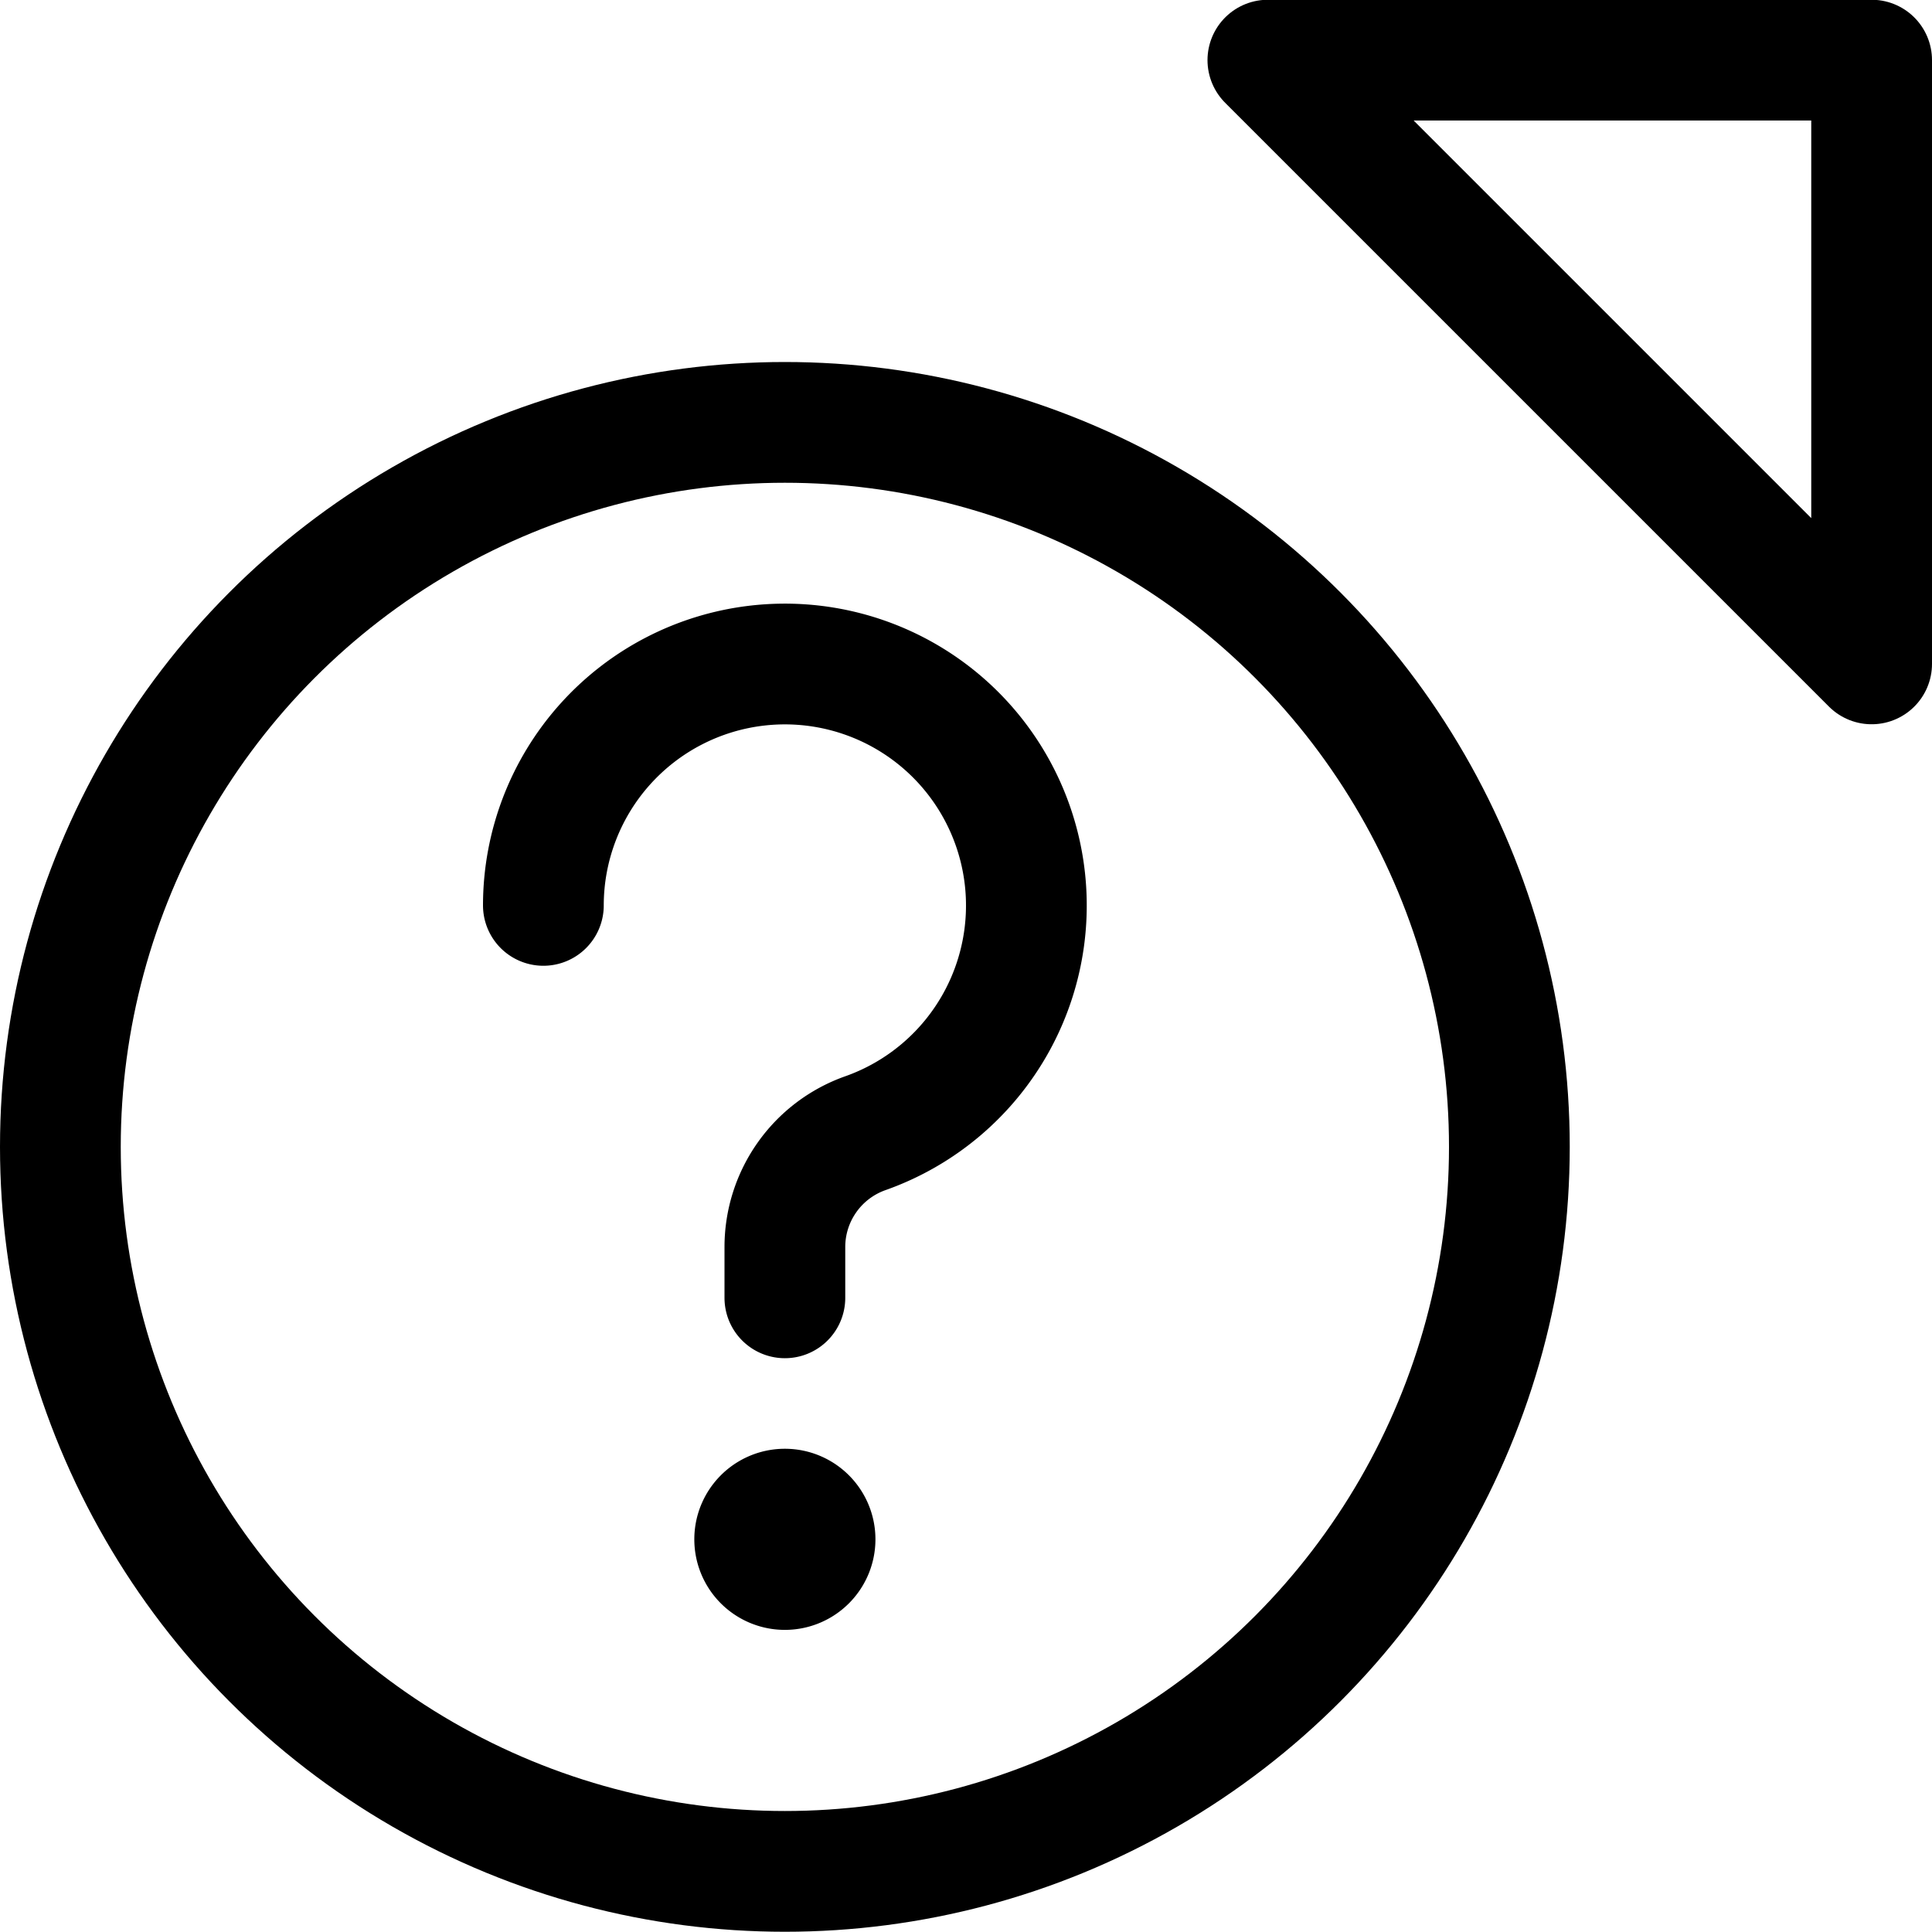 <svg xmlns="http://www.w3.org/2000/svg" viewBox="0 0 24 24"><defs><style>.a{fill:none;stroke:currentColor;stroke-linecap:round;stroke-linejoin:round;stroke-width:1.5px;}</style></defs><title>cursor-question</title><circle class="a" cx="9.75" cy="14.247" r="9"/><polygon class="a" points="23.25 0.747 15.75 0.747 23.25 8.247 23.25 0.747"/><path class="a" d="M9.75,18.747a.375.375,0,1,0,.375.375.375.375,0,0,0-.375-.375h0"/><path class="a" d="M6.75,11.247a3,3,0,1,1,4,2.83,1.5,1.5,0,0,0-1,1.414v.631"/></svg>